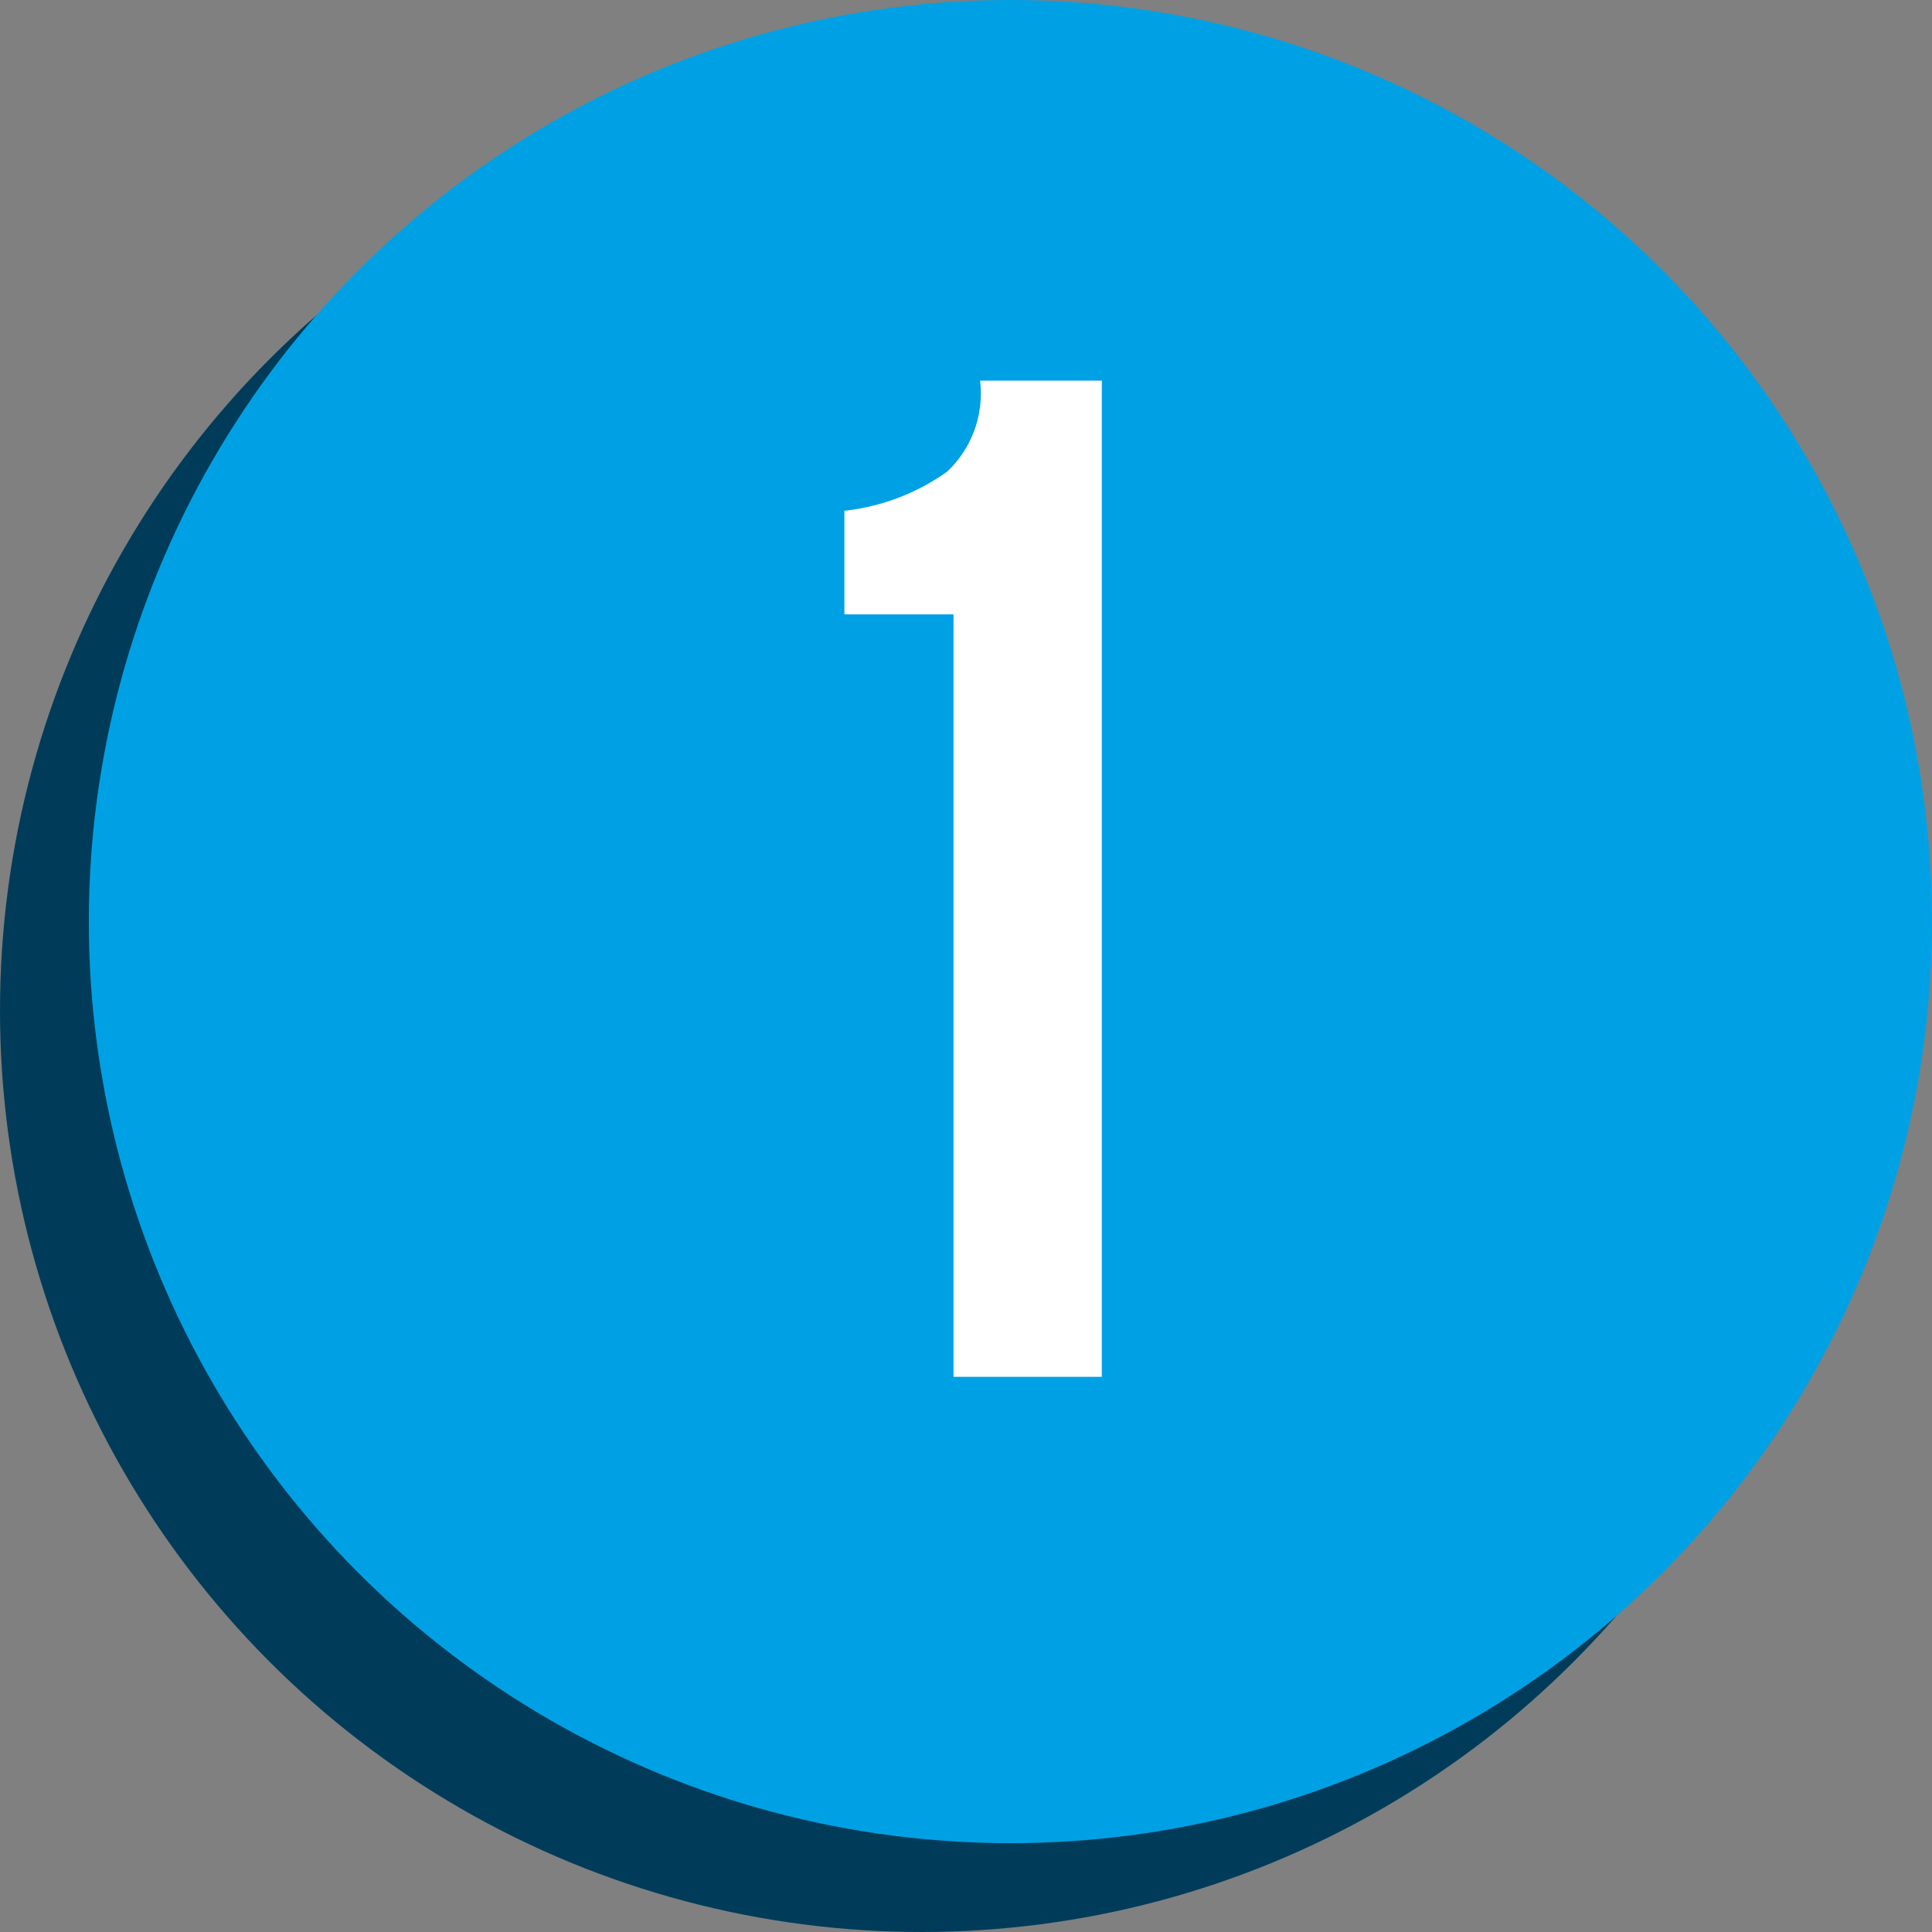 
  <svg
  data-name="Group 21"
  xmlns="http://www.w3.org/2000/svg"
  viewBox="0 0 87 87"
  class="fill-current"
  >
  <rect x="0" y="0" width="87" height="87" fill="#808080" stroke="none"/>
  <circle
  data-name="Ellipse 25"
  cx="41.5"
  cy="41.5"
  r="41.5"
  transform="translate(0 4)"
  fill="#003c59"
  />
  <circle
  data-name="Ellipse 26"
  cx="41.5"
  cy="41.5"
  r="41.5"
  transform="translate(4)"
  fill="#00A1E4"
  />
  <path
  data-name="Path 381"
  d="M38.024 27.665V23a9.8 9.8 0 0 0 4.631-1.764 4.841 4.841 0 0 0 1.48-4.095h5.481V62h-6.678V27.665Z"
  fill="#fff"
  />
</svg>
